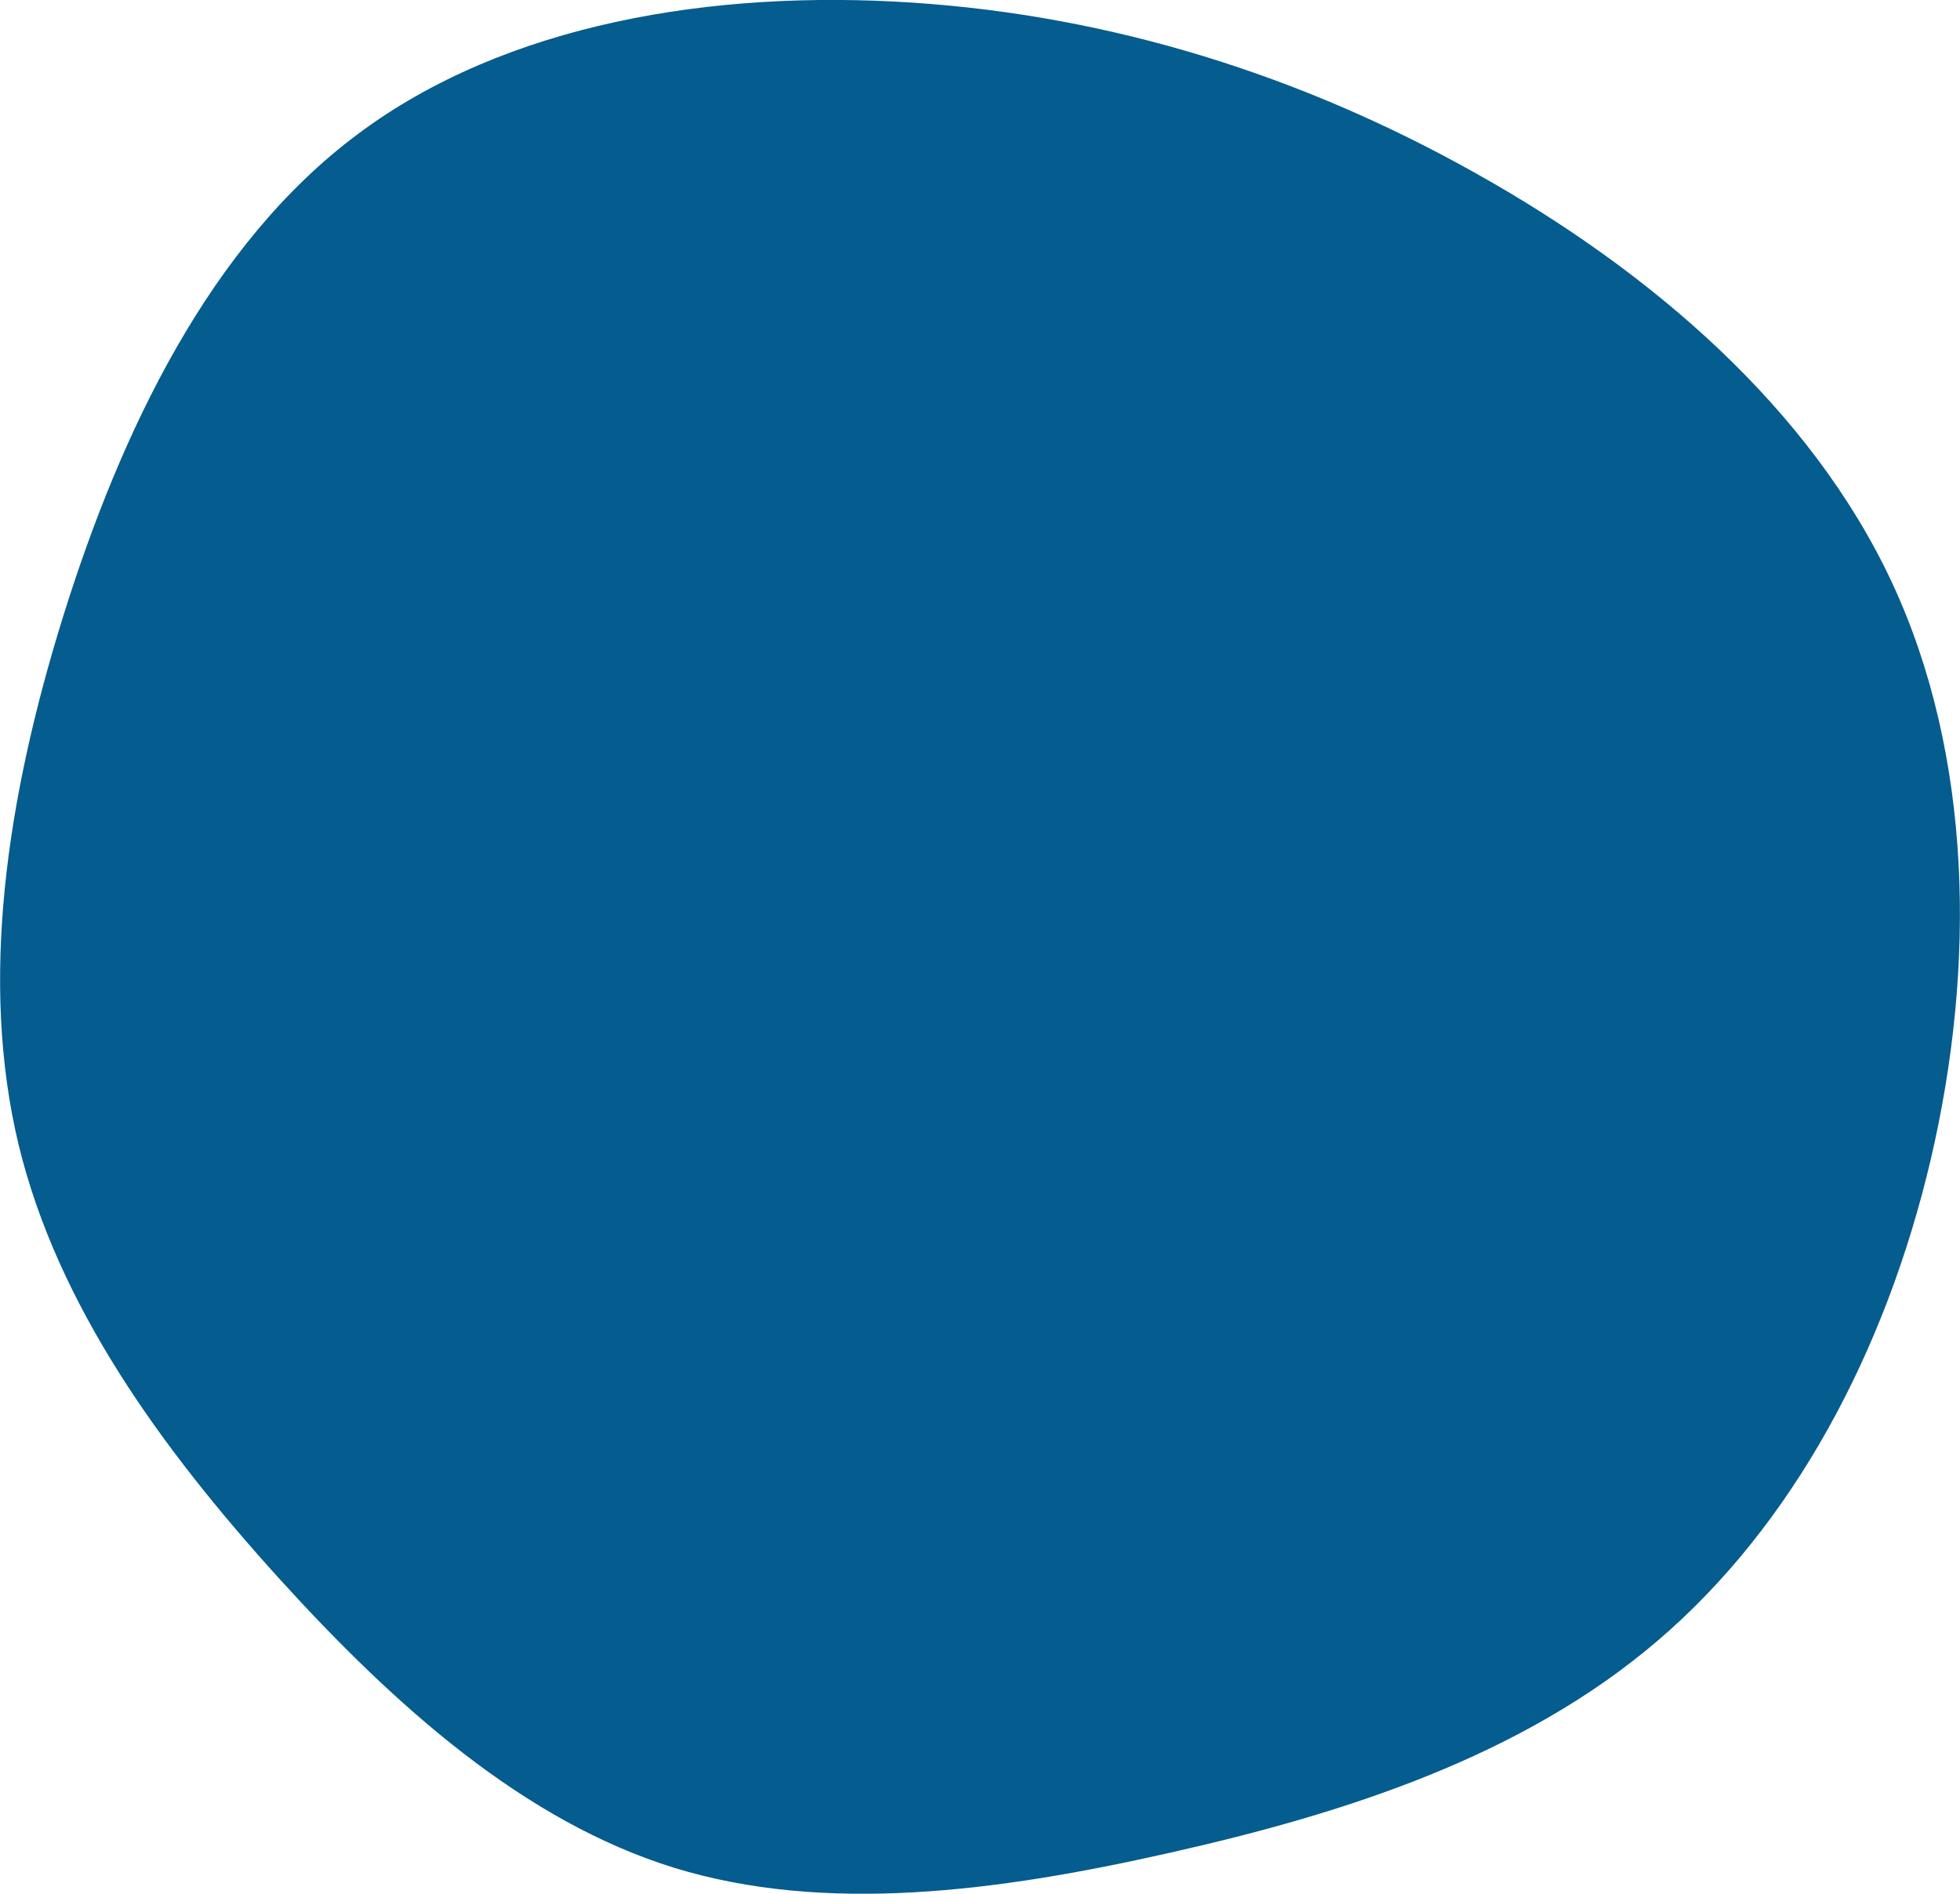 <?xml version="1.0" encoding="UTF-8"?> <!-- Generator: Adobe Illustrator 28.0.0, SVG Export Plug-In . SVG Version: 6.00 Build 0) --> <svg xmlns="http://www.w3.org/2000/svg" xmlns:xlink="http://www.w3.org/1999/xlink" id="visual" x="0px" y="0px" viewBox="0 0 509.6 492.4" style="enable-background:new 0 0 509.6 492.4;" xml:space="preserve"> <style type="text/css"> .st0{fill:#055C8E;} </style> <g transform="translate(434.518 320.274)"> <path class="st0" d="M-50.6-275.1c45.5,25.5,86.9,61.1,108,106.3c21,45.1,21.8,99.8,10.1,149.9c-11.7,50-35.9,95.3-71.1,125.3 c-35.1,30-81.1,44.8-126.4,55c-45.4,10.3-90.1,16-129.2,4c-39.1-12.1-72.6-42-102.9-75.4c-30.3-33.5-57.4-70.6-67.6-112.7 c-10.1-42.2-3.3-89.4,11.6-137.3c15-48,38.1-96.7,76.6-125.4c38.5-28.8,92.4-37.6,144.1-34.2C-145.6-316.2-96.1-300.7-50.6-275.1"></path> </g> </svg> 